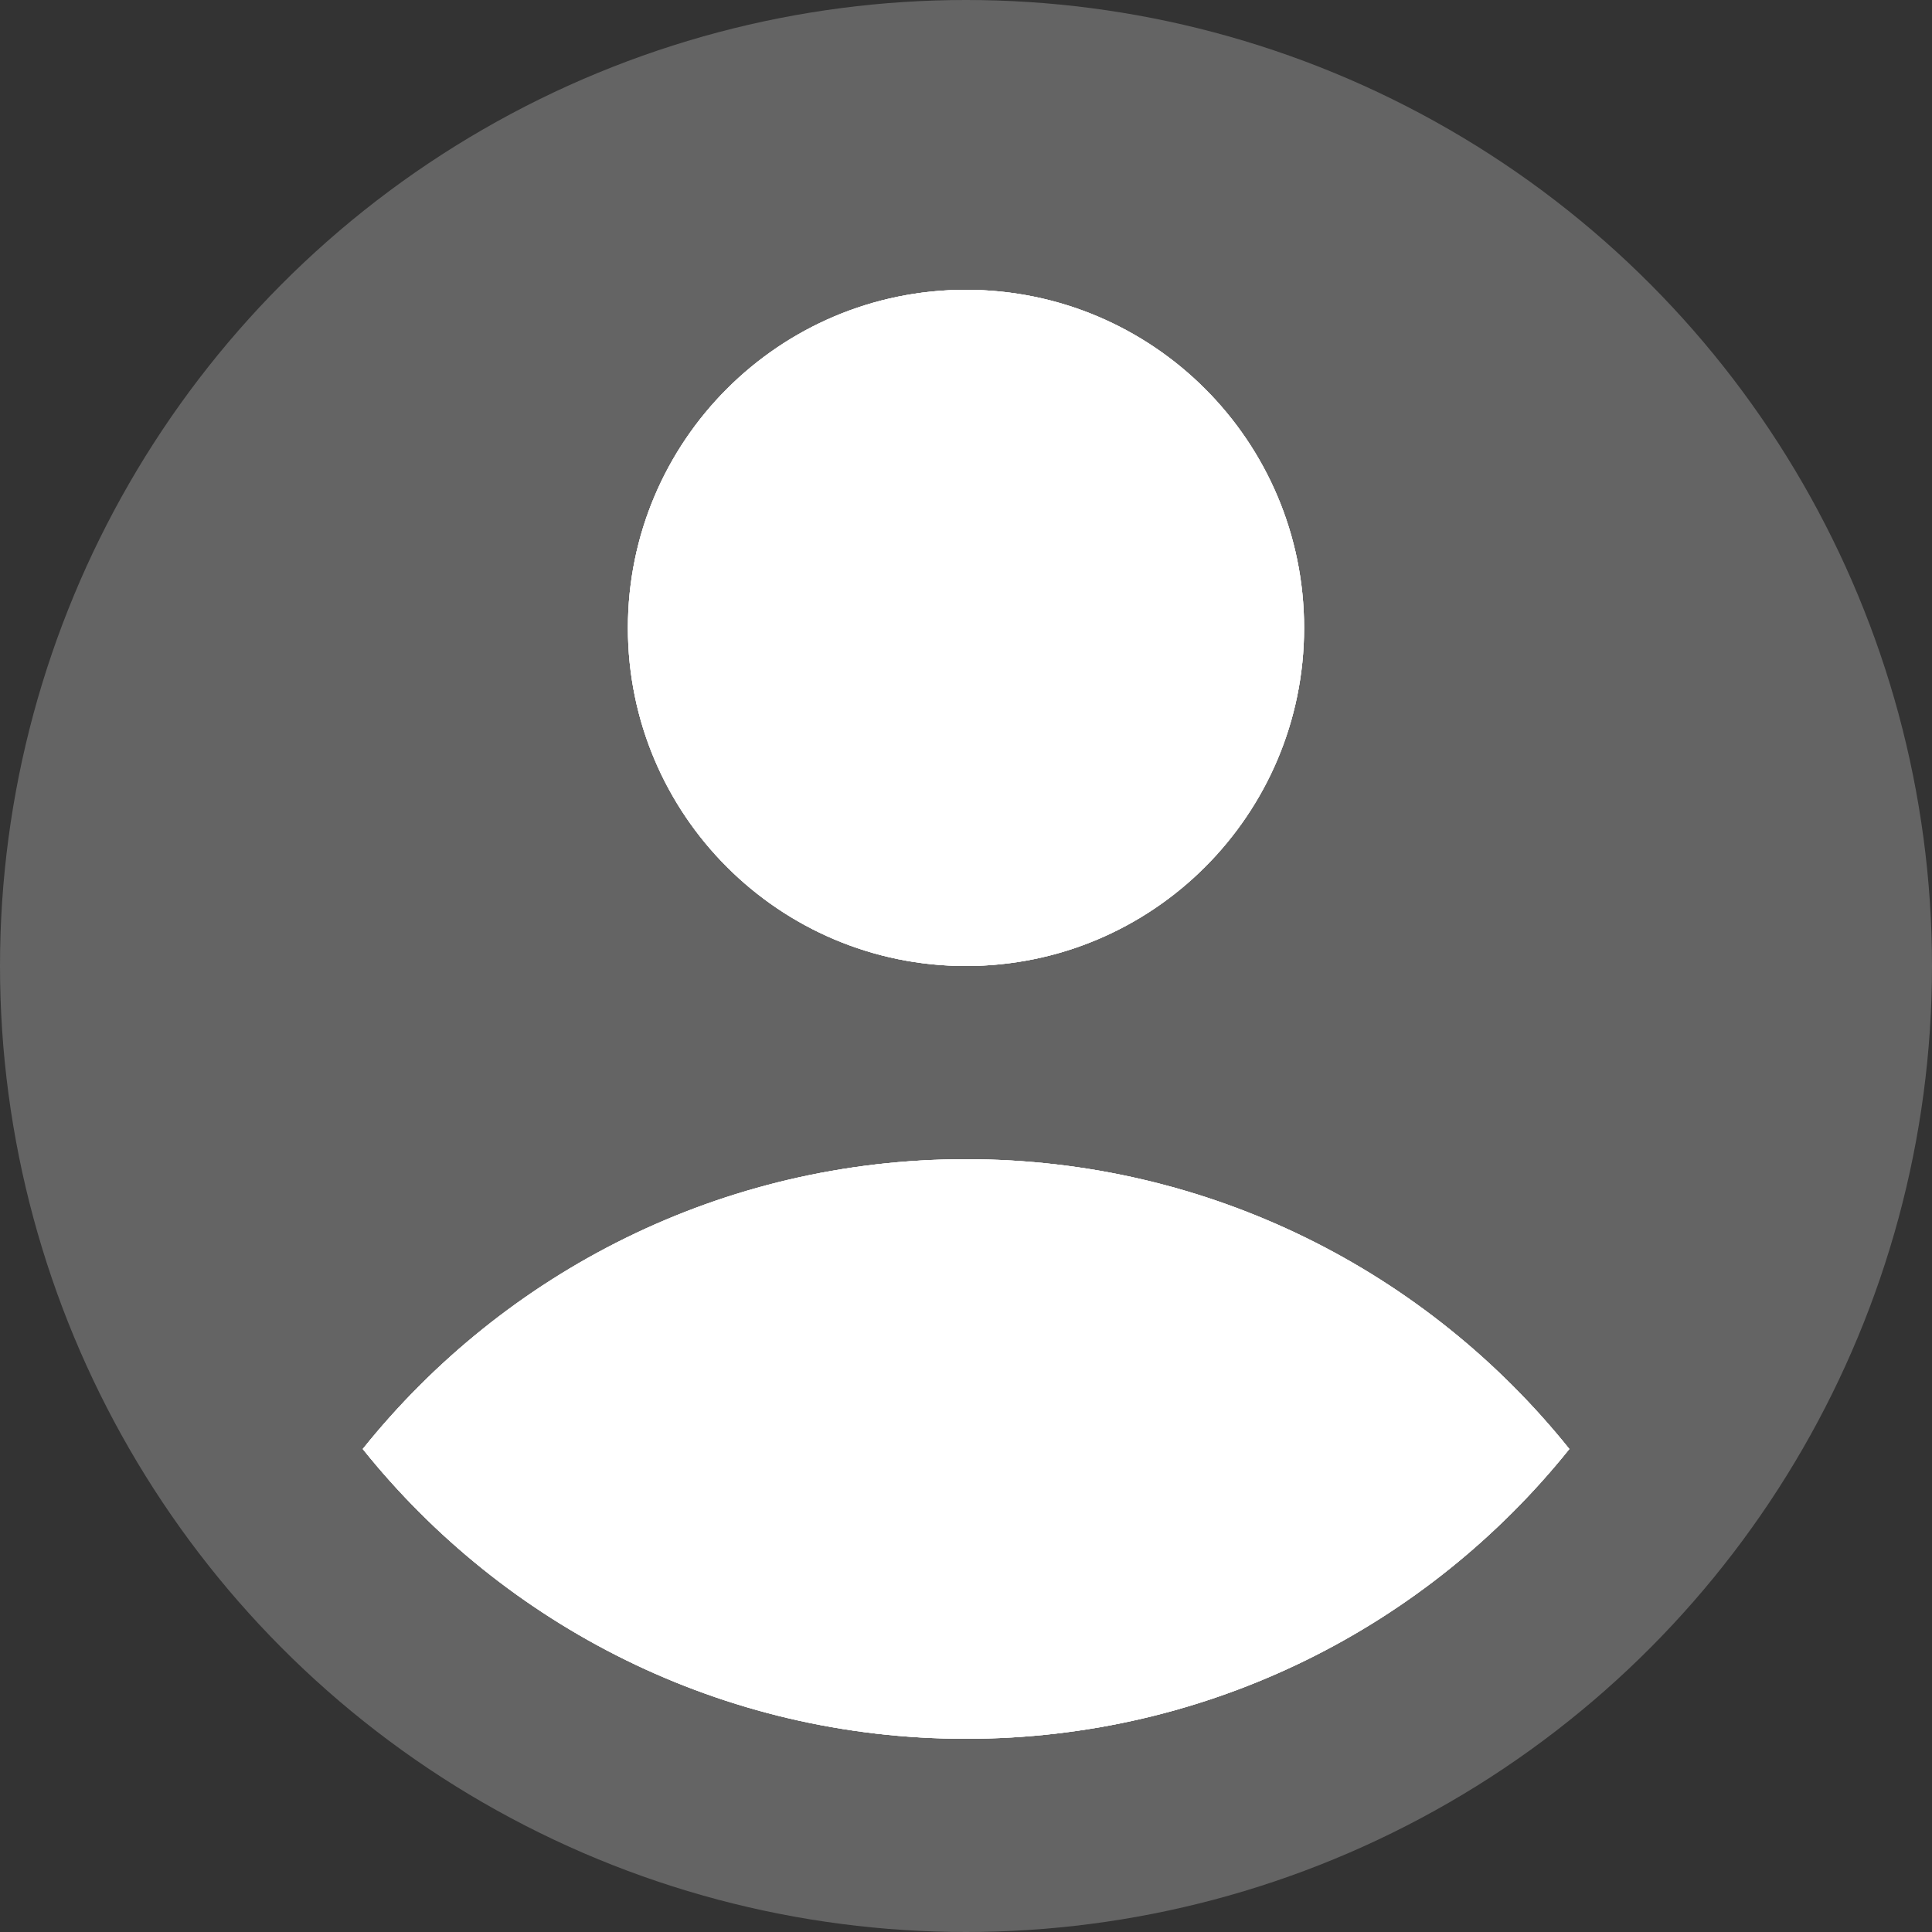 <svg width="20" height="20" viewBox="0 0 20 20" fill="none" xmlns="http://www.w3.org/2000/svg">
<rect x="0" y="0" width="20" height="20" fill="#333333" stroke="none"/>
<circle cx="10" cy="10" r="10" fill="#646464"/>
<path fill-rule="evenodd" clip-rule="evenodd" d="M10 10C11.933 10 13.5 8.433 13.5 6.5C13.5 4.567 11.933 3 10 3C8.067 3 6.5 4.567 6.5 6.5C6.5 8.433 8.067 10 10 10ZM10 12C7.474 12 5.221 13.171 3.755 15C5.221 16.829 7.474 18 10 18C12.527 18 14.78 16.829 16.246 15C14.78 13.171 12.527 12 10 12Z" fill="white"/>
<path fill-rule="evenodd" clip-rule="evenodd" d="M10 10C11.933 10 13.5 8.433 13.5 6.5C13.5 4.567 11.933 3 10 3C8.067 3 6.5 4.567 6.5 6.5C6.5 8.433 8.067 10 10 10ZM10 12C7.474 12 5.221 13.171 3.755 15C5.221 16.829 7.474 18 10 18C12.527 18 14.78 16.829 16.246 15C14.78 13.171 12.527 12 10 12Z" fill="white"/>
<path fill-rule="evenodd" clip-rule="evenodd" d="M10 10C11.933 10 13.5 8.433 13.5 6.5C13.5 4.567 11.933 3 10 3C8.067 3 6.5 4.567 6.5 6.5C6.5 8.433 8.067 10 10 10ZM10 12C7.474 12 5.221 13.171 3.755 15C5.221 16.829 7.474 18 10 18C12.527 18 14.78 16.829 16.246 15C14.78 13.171 12.527 12 10 12Z" fill="white"/>
</svg>

